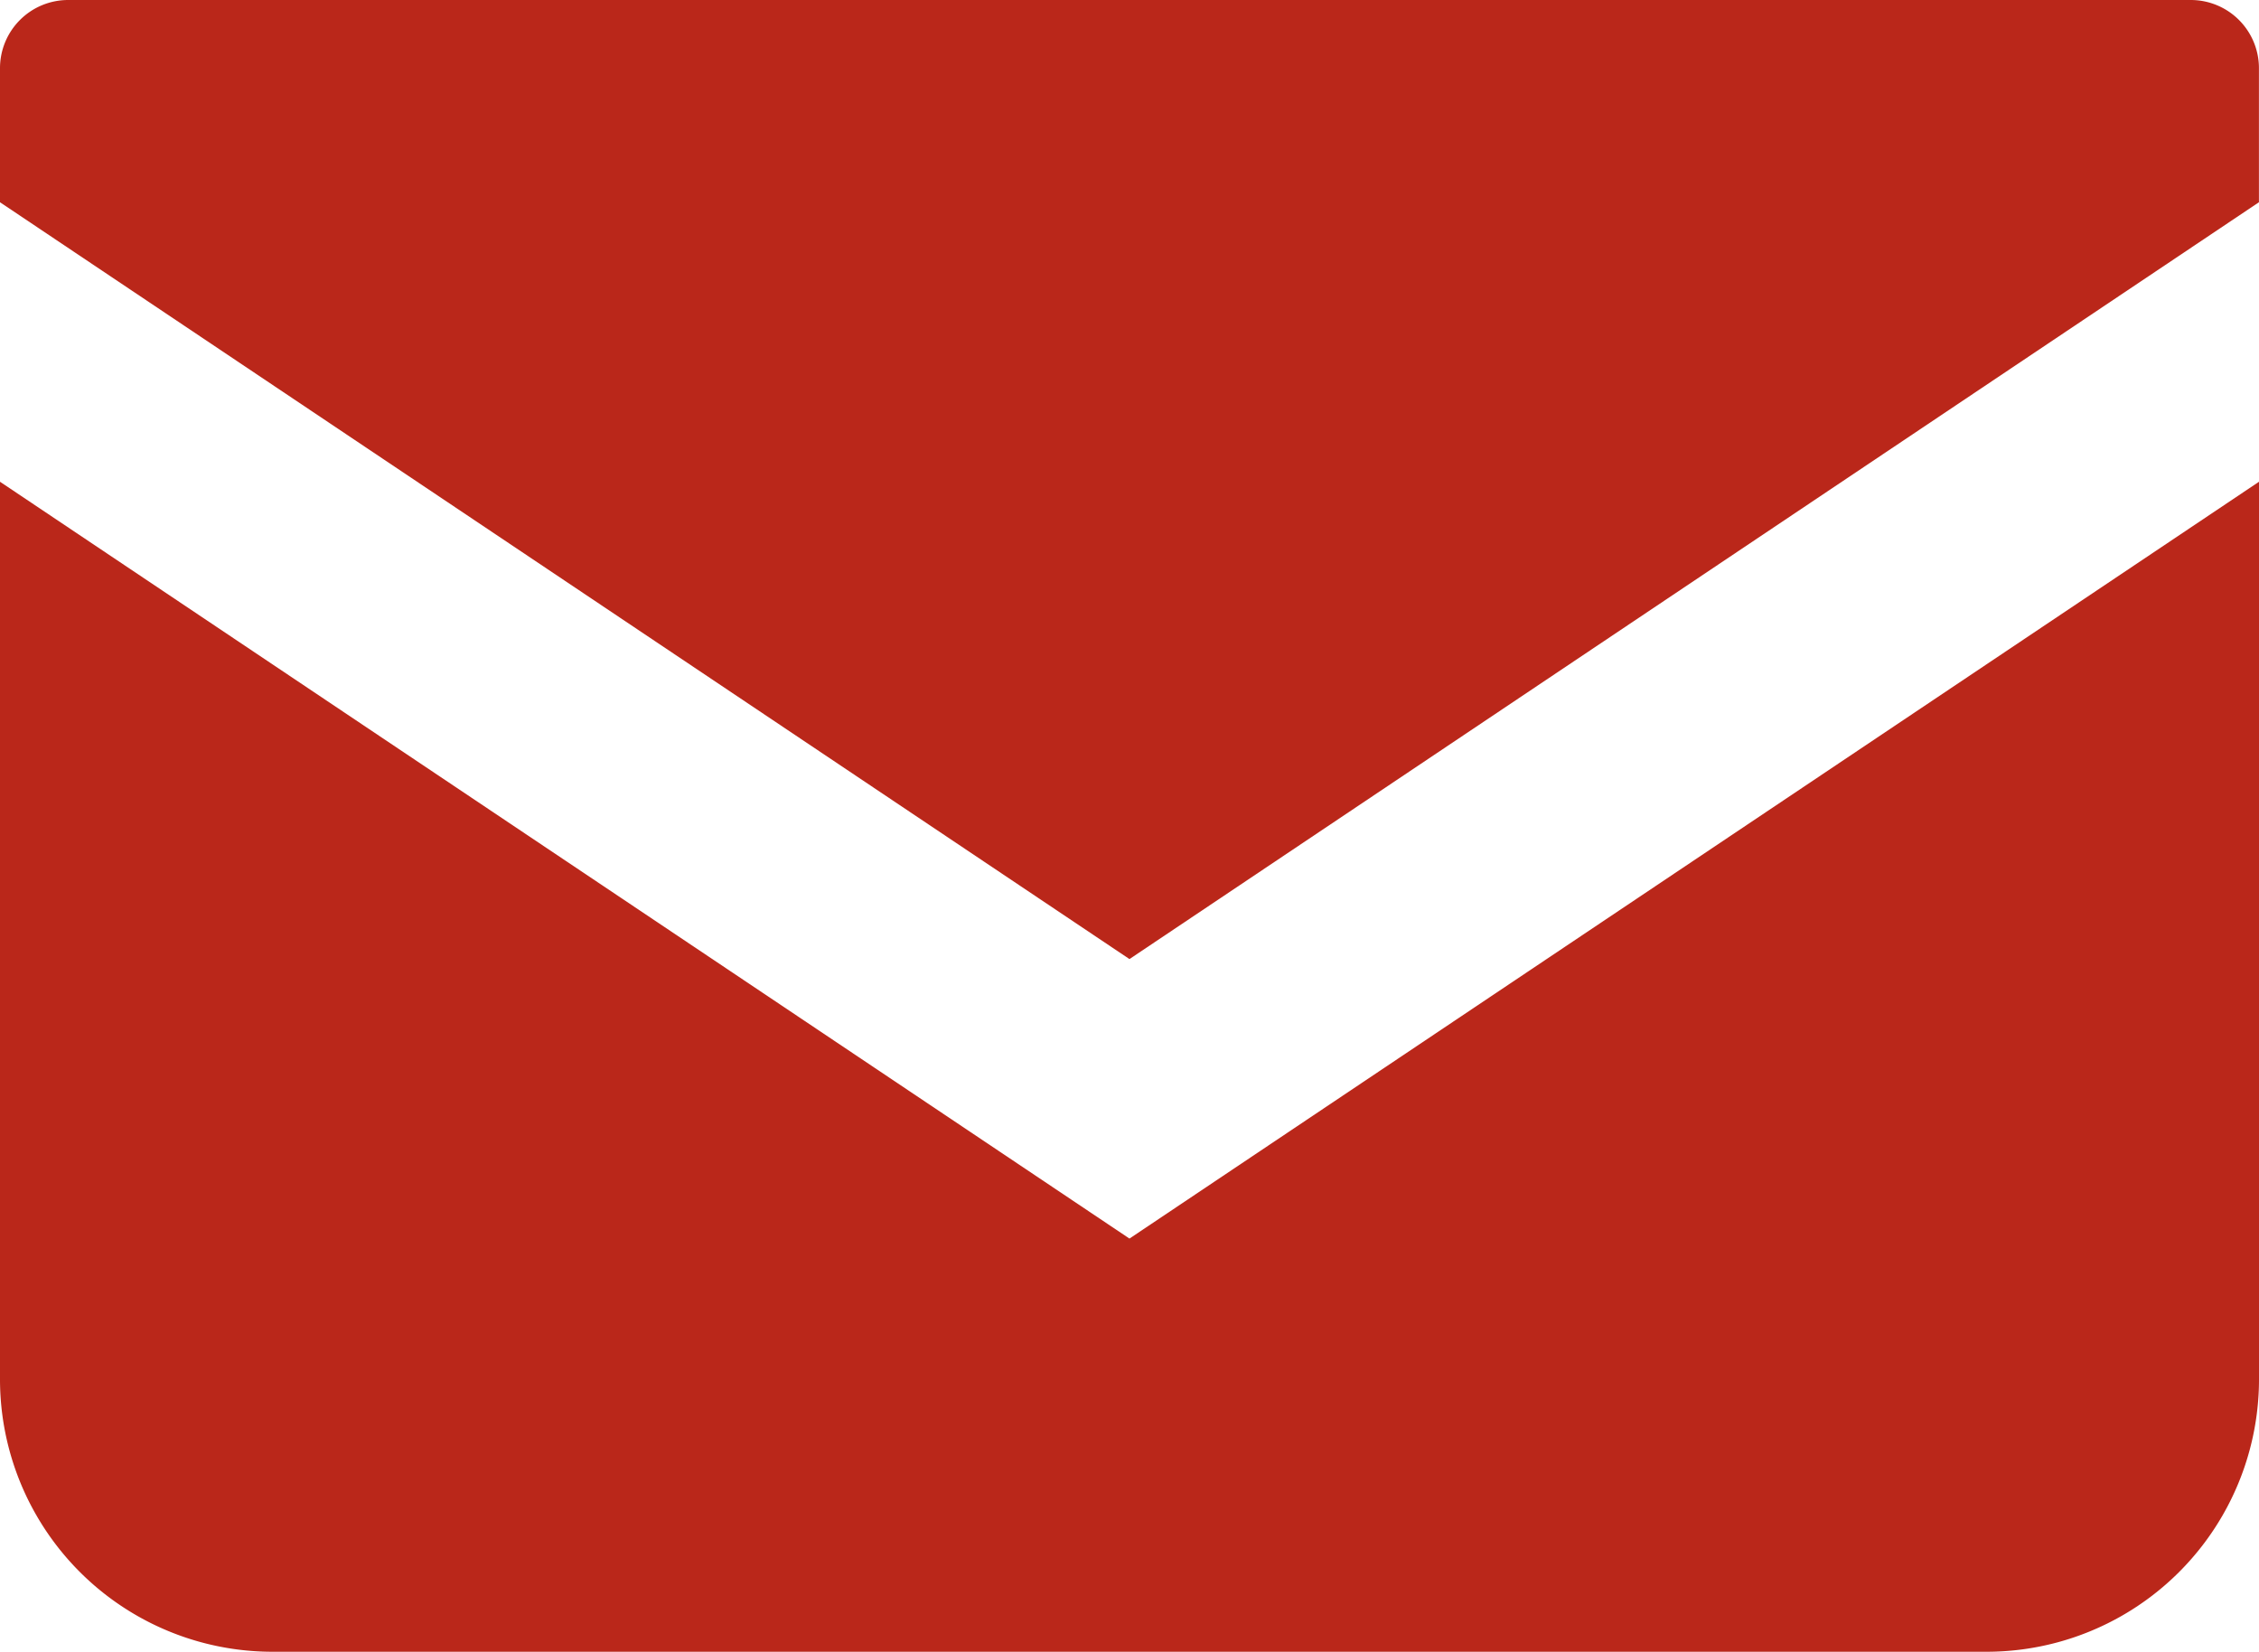 <svg id="メールの無料アイコン" xmlns="http://www.w3.org/2000/svg" width="34.629" height="25.319" viewBox="0 0 34.629 25.319">
  <path id="パス_52" data-name="パス 52" d="M33.585,68.828H1.044A1.045,1.045,0,0,0,0,69.873v2.055l17.314,11.6,17.314-11.6V69.873A1.045,1.045,0,0,0,33.585,68.828Z" transform="translate(0 -68.828)" fill="#ba271a"/>
  <path id="パス_53" data-name="パス 53" d="M0,178v13.756a4.177,4.177,0,0,0,4.179,4.177H30.45a4.177,4.177,0,0,0,4.179-4.177V178L17.314,189.6Z" transform="translate(0 -170.616)" fill="#ba271a"/>
</svg>
